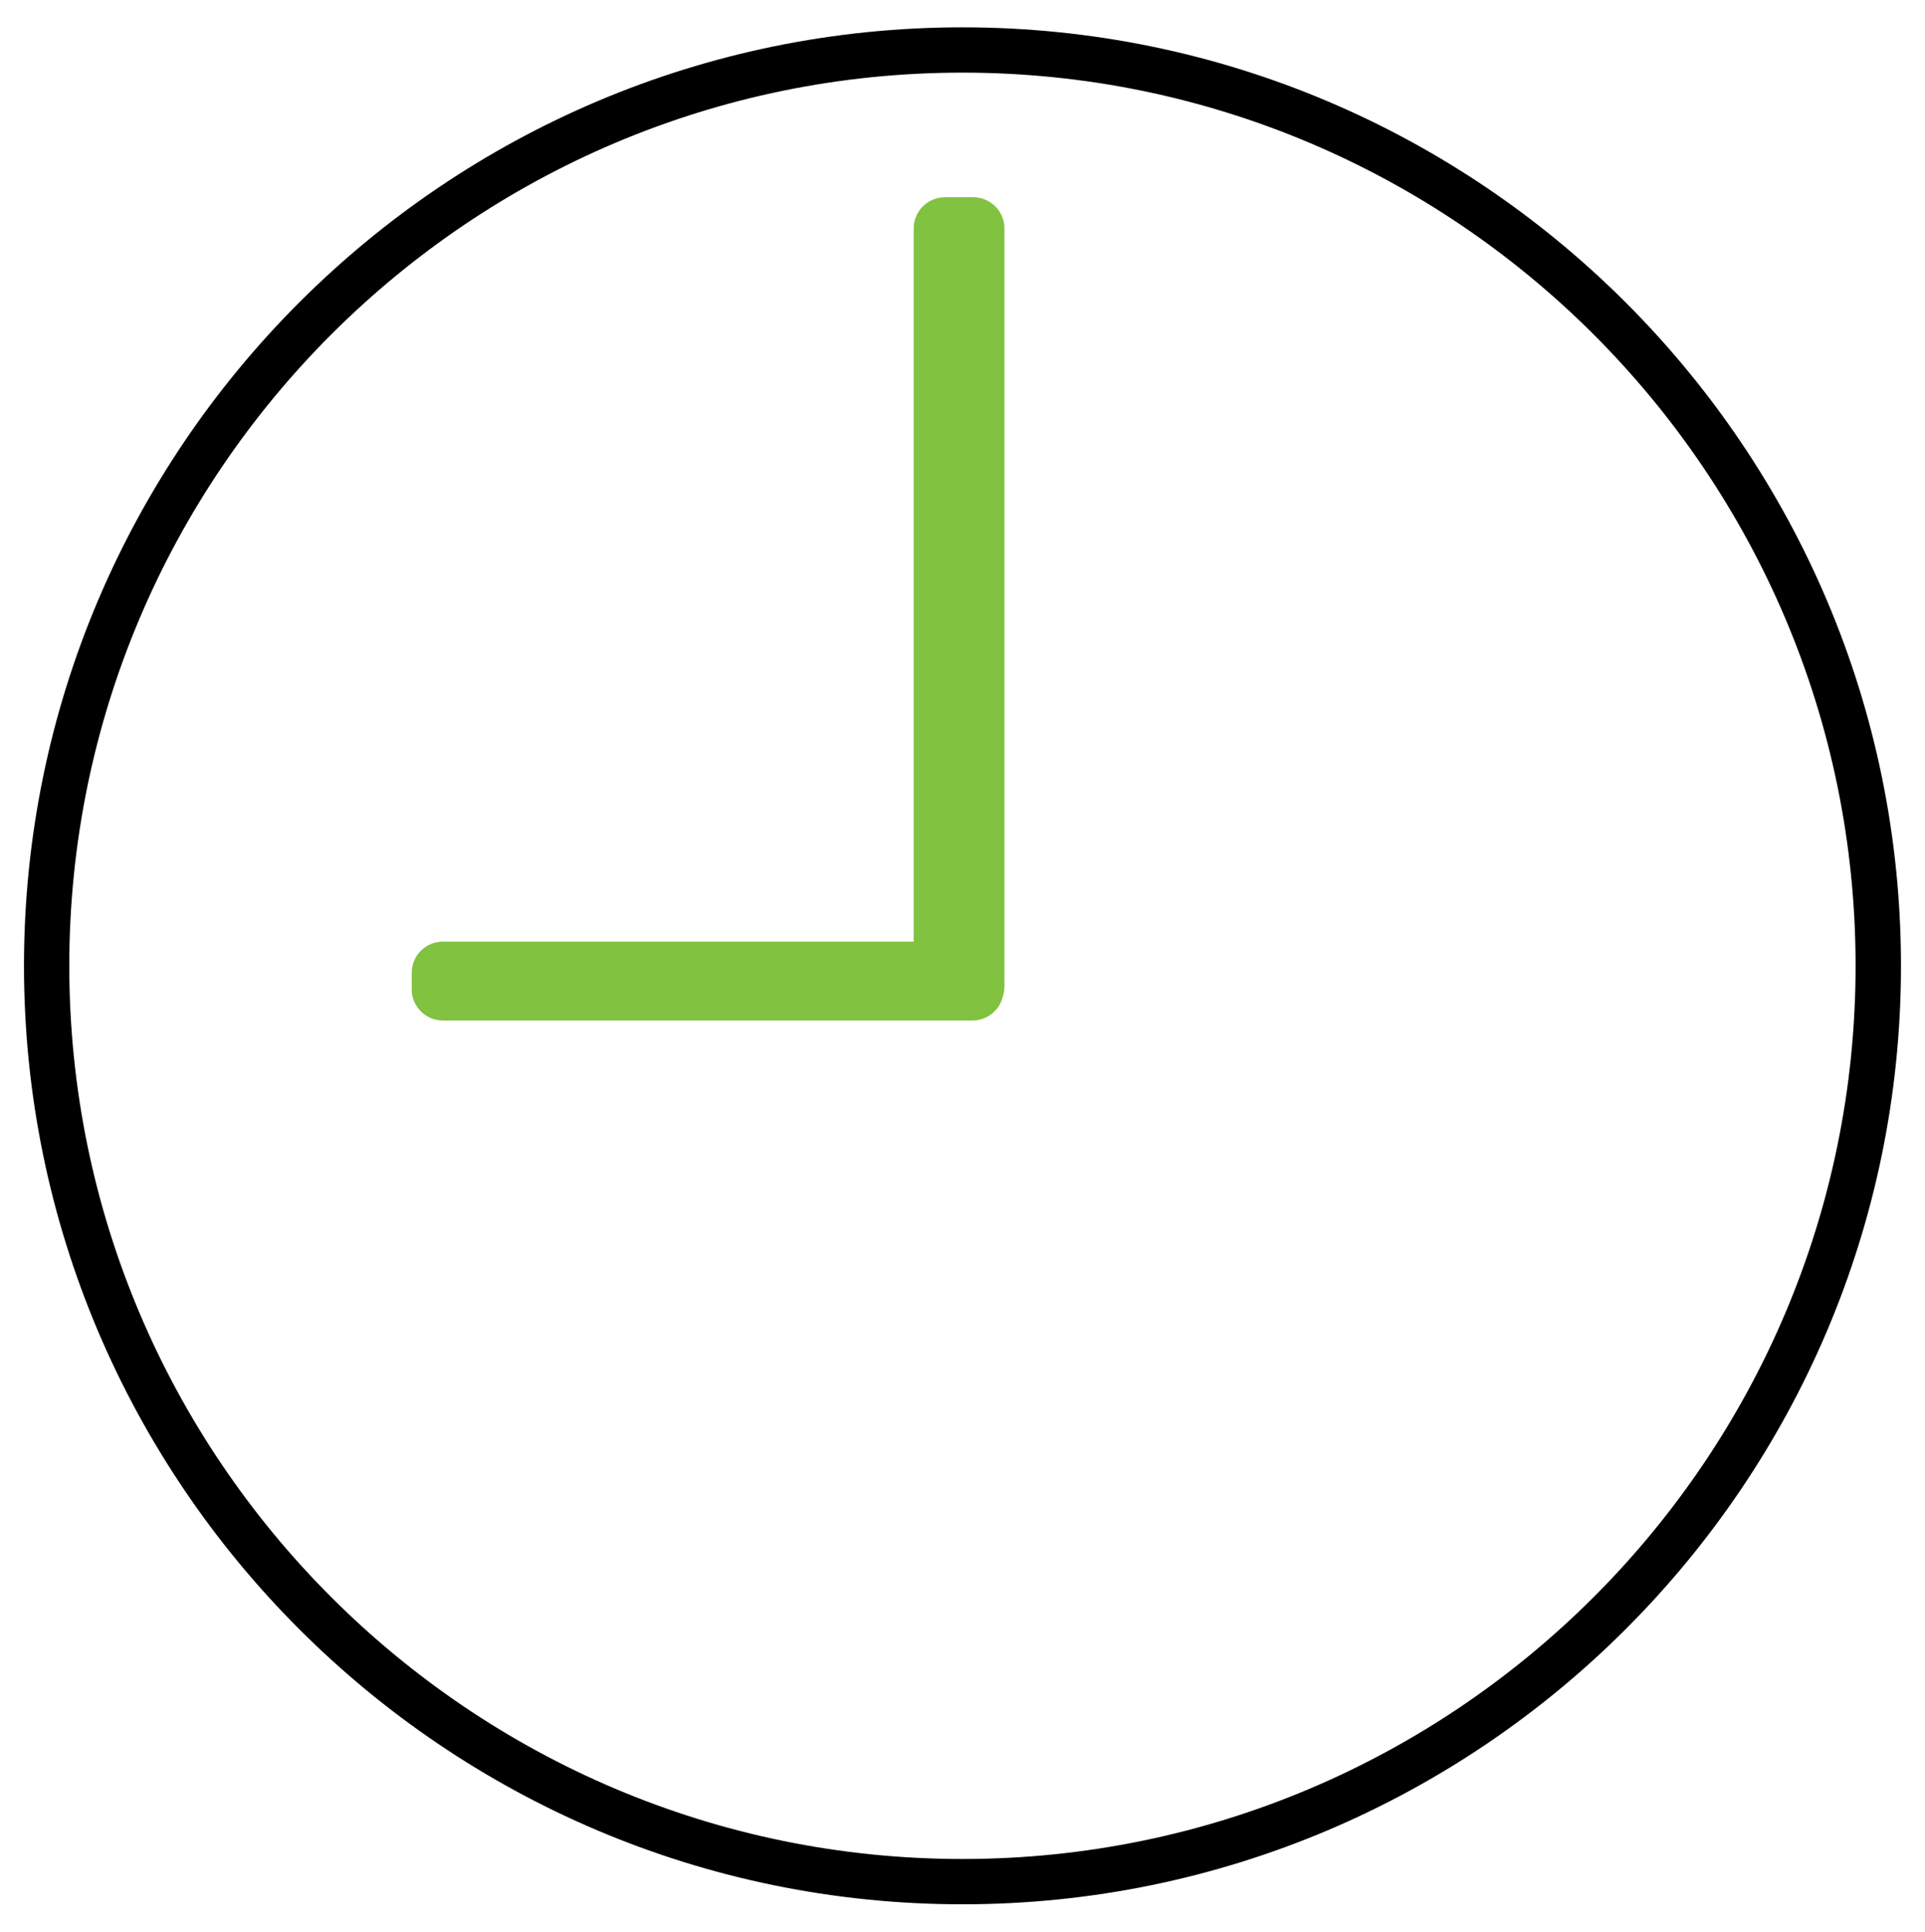 <?xml version="1.0" encoding="utf-8"?>
<!-- Generator: Adobe Illustrator 16.0.0, SVG Export Plug-In . SVG Version: 6.00 Build 0)  -->
<!DOCTYPE svg PUBLIC "-//W3C//DTD SVG 1.1//EN" "http://www.w3.org/Graphics/SVG/1.1/DTD/svg11.dtd">
<svg version="1.1" id="Calque_1" xmlns="http://www.w3.org/2000/svg" xmlns:xlink="http://www.w3.org/1999/xlink" x="0px" y="0px"
	 width="45.51px" height="45.666px" viewBox="0 0 45.51 45.666" enable-background="new 0 0 45.51 45.666" xml:space="preserve">
<g>
	<path d="M22.754,45.019c-12.234,0-22.187-9.952-22.187-22.187c0-12.233,9.953-22.186,22.187-22.186
		c12.232,0,22.188,9.952,22.188,22.186C44.942,35.066,34.987,45.019,22.754,45.019 M22.754,1.717
		c-11.644,0-21.116,9.473-21.116,21.115c0,11.644,9.472,21.116,21.116,21.116c11.643,0,21.115-9.473,21.115-21.116
		C43.87,11.189,34.397,1.717,22.754,1.717"/>
	<path fill="#81C241" d="M22.992,24.126H10.469c-0.405,0-0.736-0.332-0.736-0.737v-0.392c0-0.405,0.331-0.736,0.736-0.736h12.523
		c0.405,0,0.737,0.331,0.737,0.736v0.392C23.729,23.794,23.397,24.126,22.992,24.126"/>
	<path fill="#81C241" d="M21.601,23.312V5.399c0-0.404,0.332-0.736,0.736-0.736h0.673c0.405,0,0.737,0.332,0.737,0.736v17.912
		c0,0.405-0.332,0.737-0.737,0.737h-0.673C21.933,24.049,21.601,23.717,21.601,23.312"/>
</g>
</svg>
